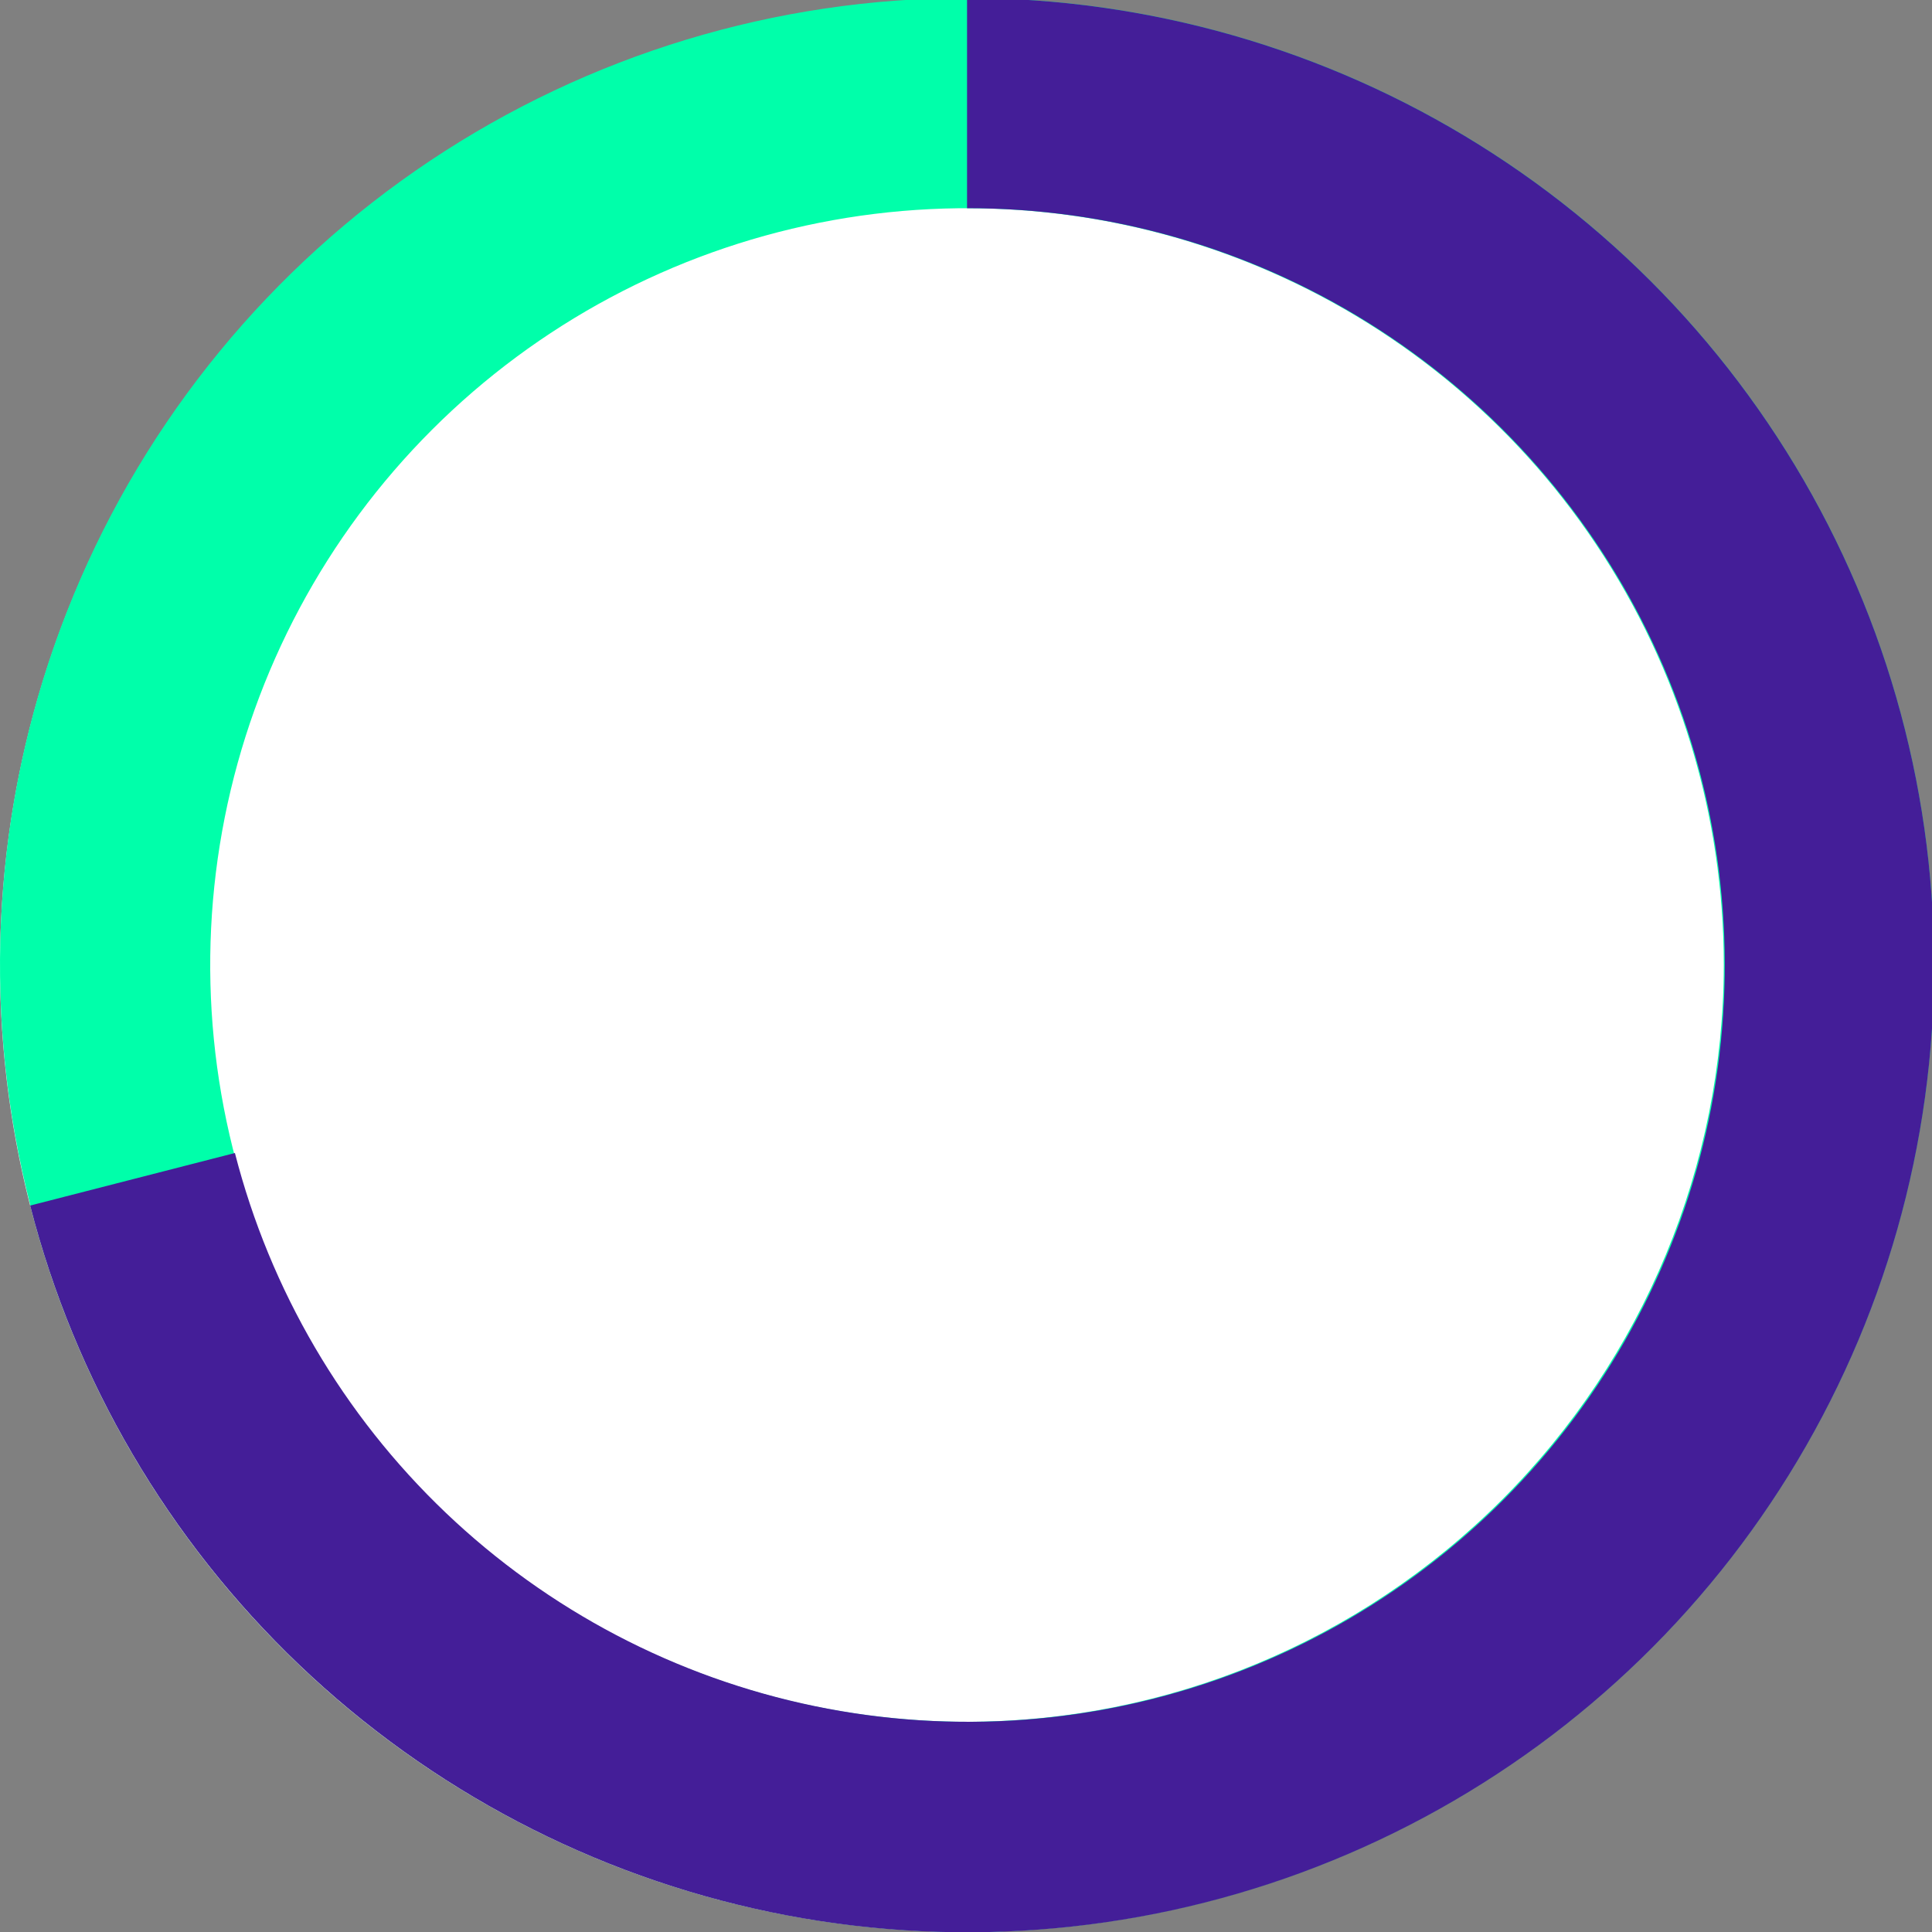<svg width="171" height="171" viewBox="0 0 171 171" fill="none" xmlns="http://www.w3.org/2000/svg">
<rect x="0" y="0" width="171" height="171" fill="#808080" stroke="none"/>
<g clip-path="url(#clip0)">
<circle cx="85.5" cy="85.5" r="85.5" fill="white"/>
<path d="M85.589 -0.176C68.661 -0.176 52.113 4.844 38.038 14.248C23.963 23.653 12.993 37.02 6.515 52.66C0.037 68.299 -1.658 85.508 1.645 102.111C4.947 118.713 13.099 133.964 25.068 145.934C37.038 157.903 52.289 166.055 68.891 169.357C85.494 172.66 102.703 170.965 118.342 164.487C133.982 158.009 147.349 147.039 156.754 132.964C166.158 118.889 171.178 102.341 171.178 85.413C171.178 62.713 162.161 40.944 146.11 24.892C130.059 8.841 108.289 -0.176 85.589 -0.176V-0.176ZM85.589 152.395C72.341 152.395 59.391 148.467 48.375 141.106C37.36 133.746 28.775 123.285 23.705 111.045C18.635 98.806 17.308 85.338 19.893 72.344C22.478 59.351 28.857 47.416 38.225 38.048C47.593 28.68 59.528 22.301 72.521 19.716C85.515 17.131 98.983 18.458 111.222 23.528C123.462 28.598 133.923 37.183 141.283 48.198C148.644 59.214 152.572 72.164 152.572 85.412C152.551 103.171 145.488 120.196 132.93 132.753C120.373 145.311 103.348 152.374 85.589 152.395" fill="#00FFAA"/>
<path d="M85.592 -0.176V18.43C98.128 18.414 110.417 21.917 121.062 28.54C131.706 35.163 140.278 44.639 145.803 55.893C151.328 67.146 153.584 79.724 152.314 92.196C151.045 104.667 146.301 116.533 138.622 126.442C130.943 136.351 120.638 143.907 108.877 148.249C97.117 152.592 84.374 153.547 72.098 151.005C59.822 148.464 48.506 142.529 39.435 133.875C30.366 125.221 23.906 114.195 20.792 102.052L2.672 106.702C6.653 122.214 14.906 136.299 26.493 147.355C38.08 158.411 52.535 165.994 68.218 169.244C83.9 172.493 100.179 171.278 115.205 165.736C130.23 160.195 143.4 150.549 153.217 137.896C163.034 125.242 169.105 110.088 170.739 94.157C172.372 78.225 169.504 62.155 162.46 47.772C155.415 33.389 144.477 21.271 130.889 12.795C117.301 4.319 101.607 -0.175 85.592 -0.176" fill="#441E98"/>
</g>
<defs>
<clipPath id="clip0">
<rect width="171" height="171" fill="white"/>
</clipPath>
</defs>
</svg>
